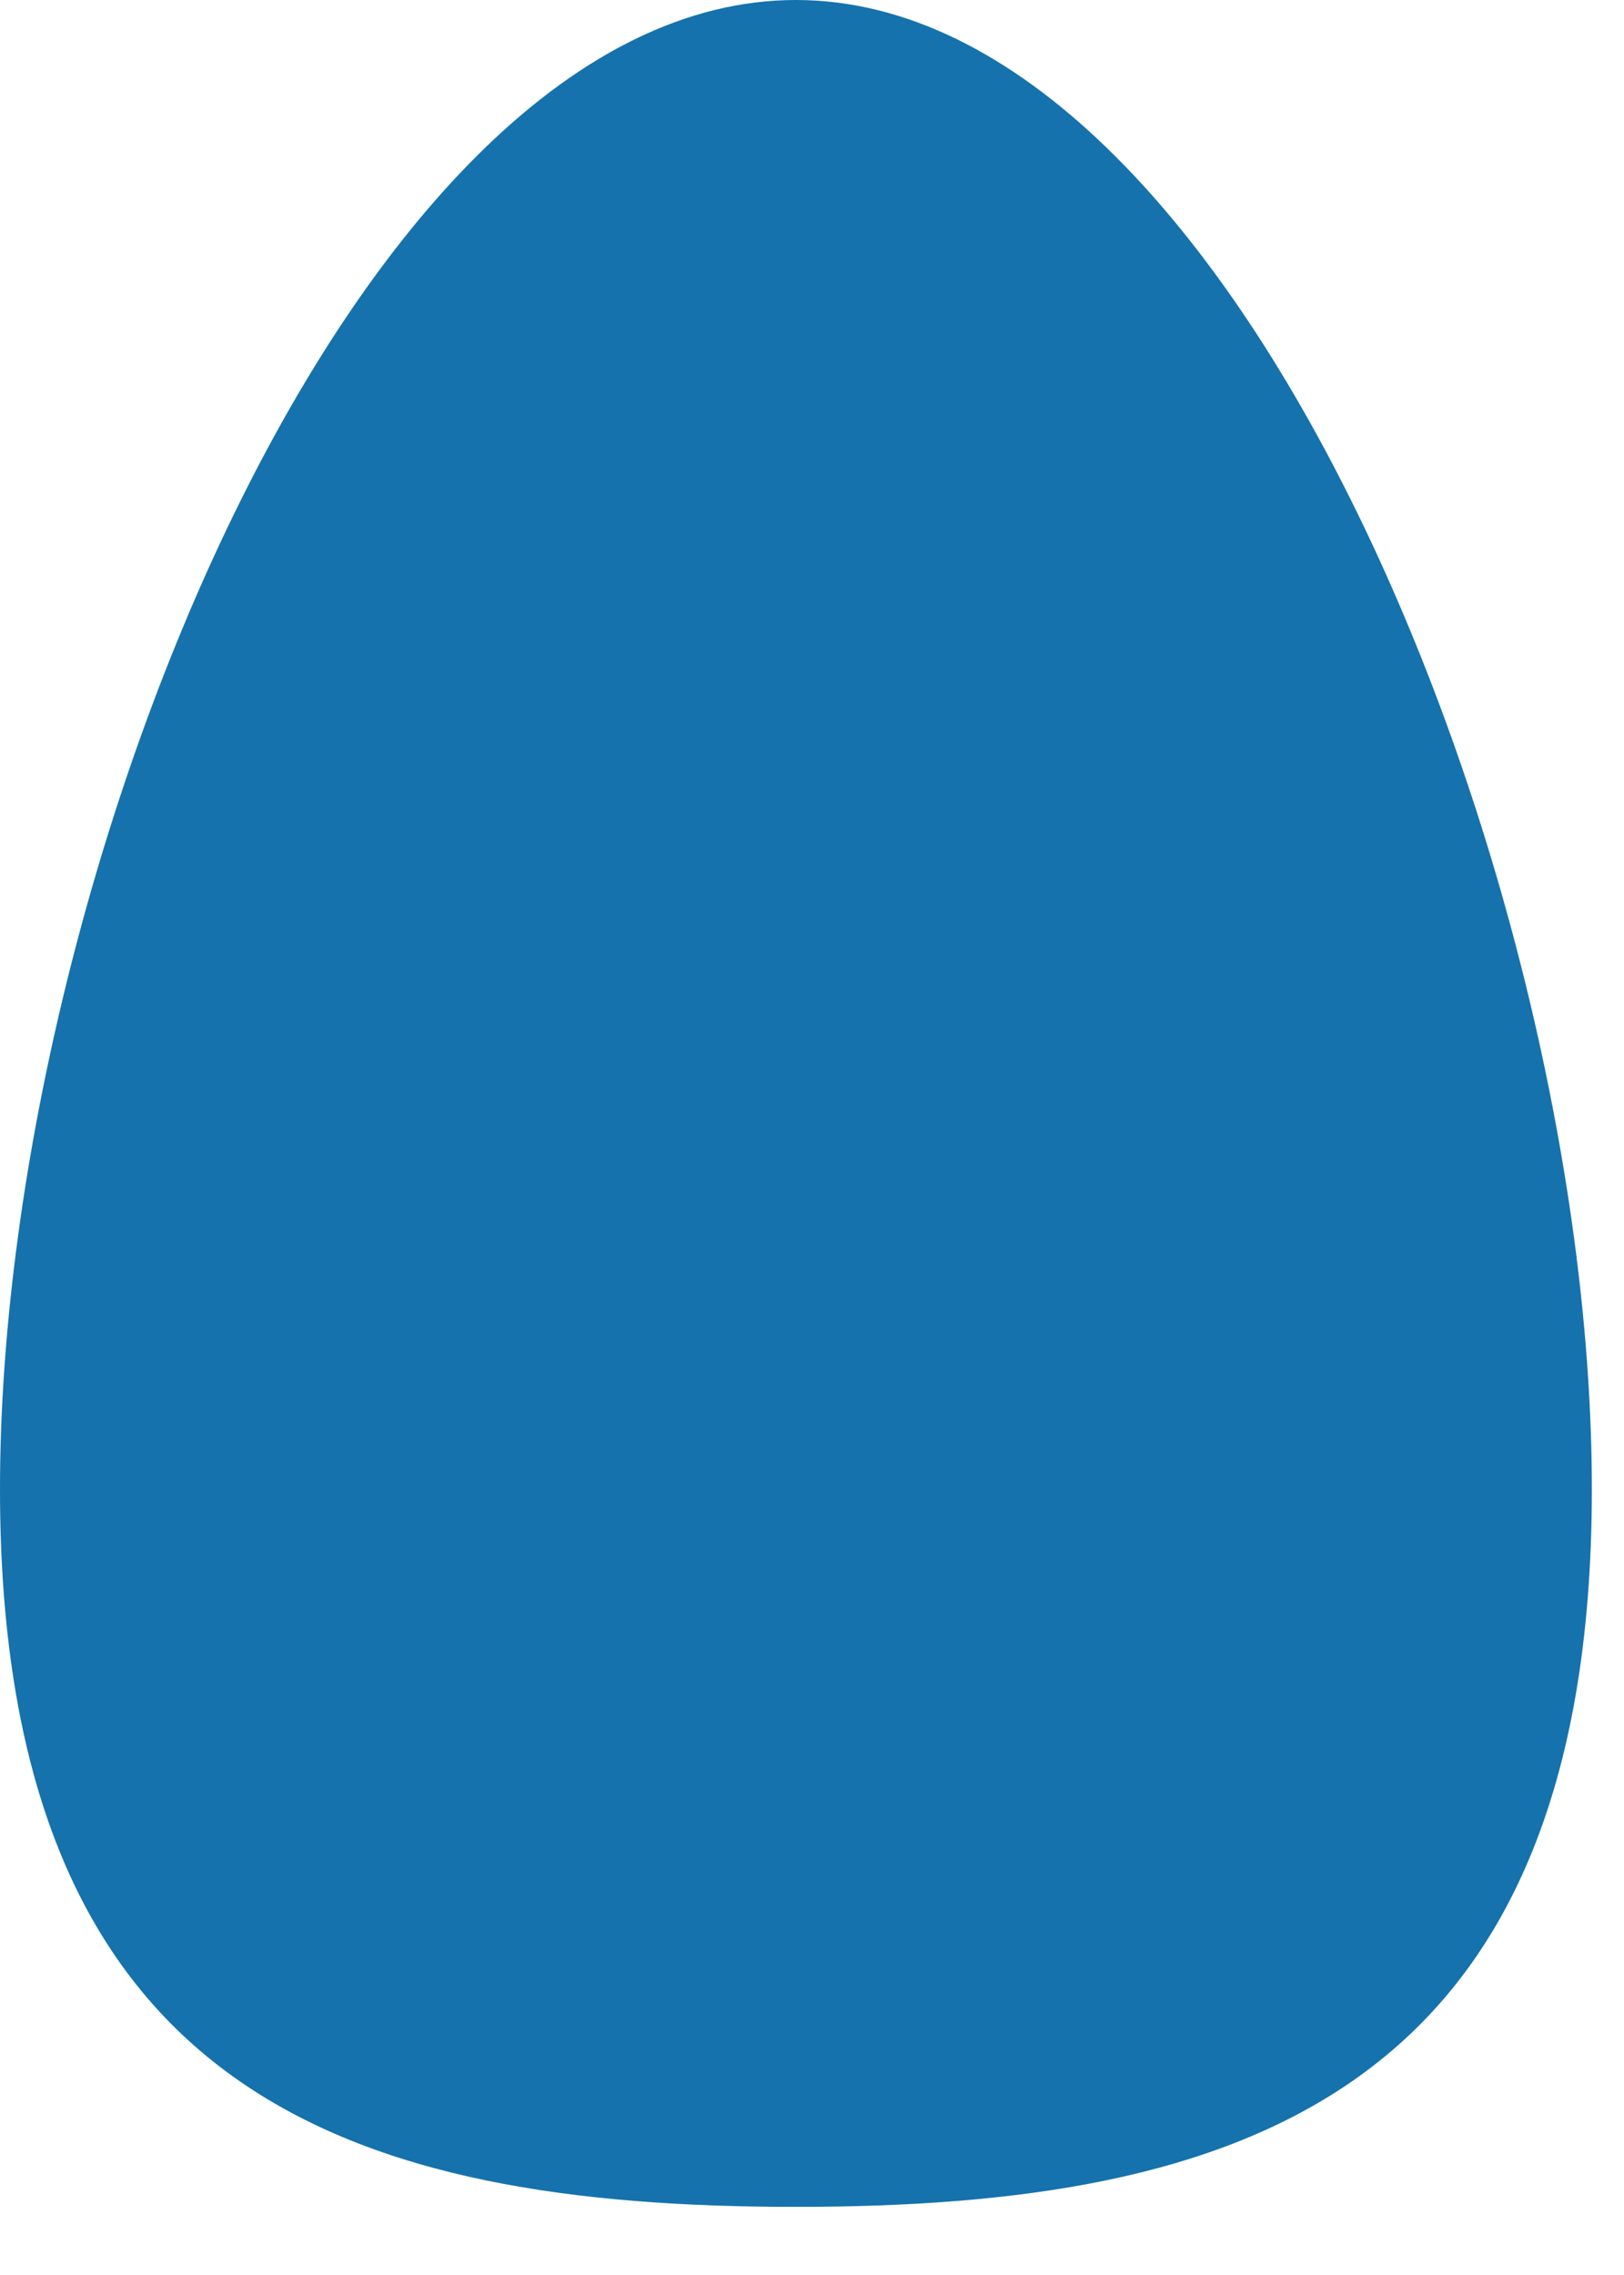 <?xml version="1.0" encoding="utf-8"?>
<svg xmlns="http://www.w3.org/2000/svg" fill="none" height="100%" overflow="visible" preserveAspectRatio="none" style="display: block;" viewBox="0 0 15 21" width="100%">
<path d="M14.703 13.747C14.703 19.369 11.417 20.371 7.351 20.371C3.286 20.371 0 19.369 0 13.747C0 8.126 3.286 0 7.351 0C11.417 0 14.703 8.126 14.703 13.747Z" fill="#1572AC" id="Vector"/>
</svg>